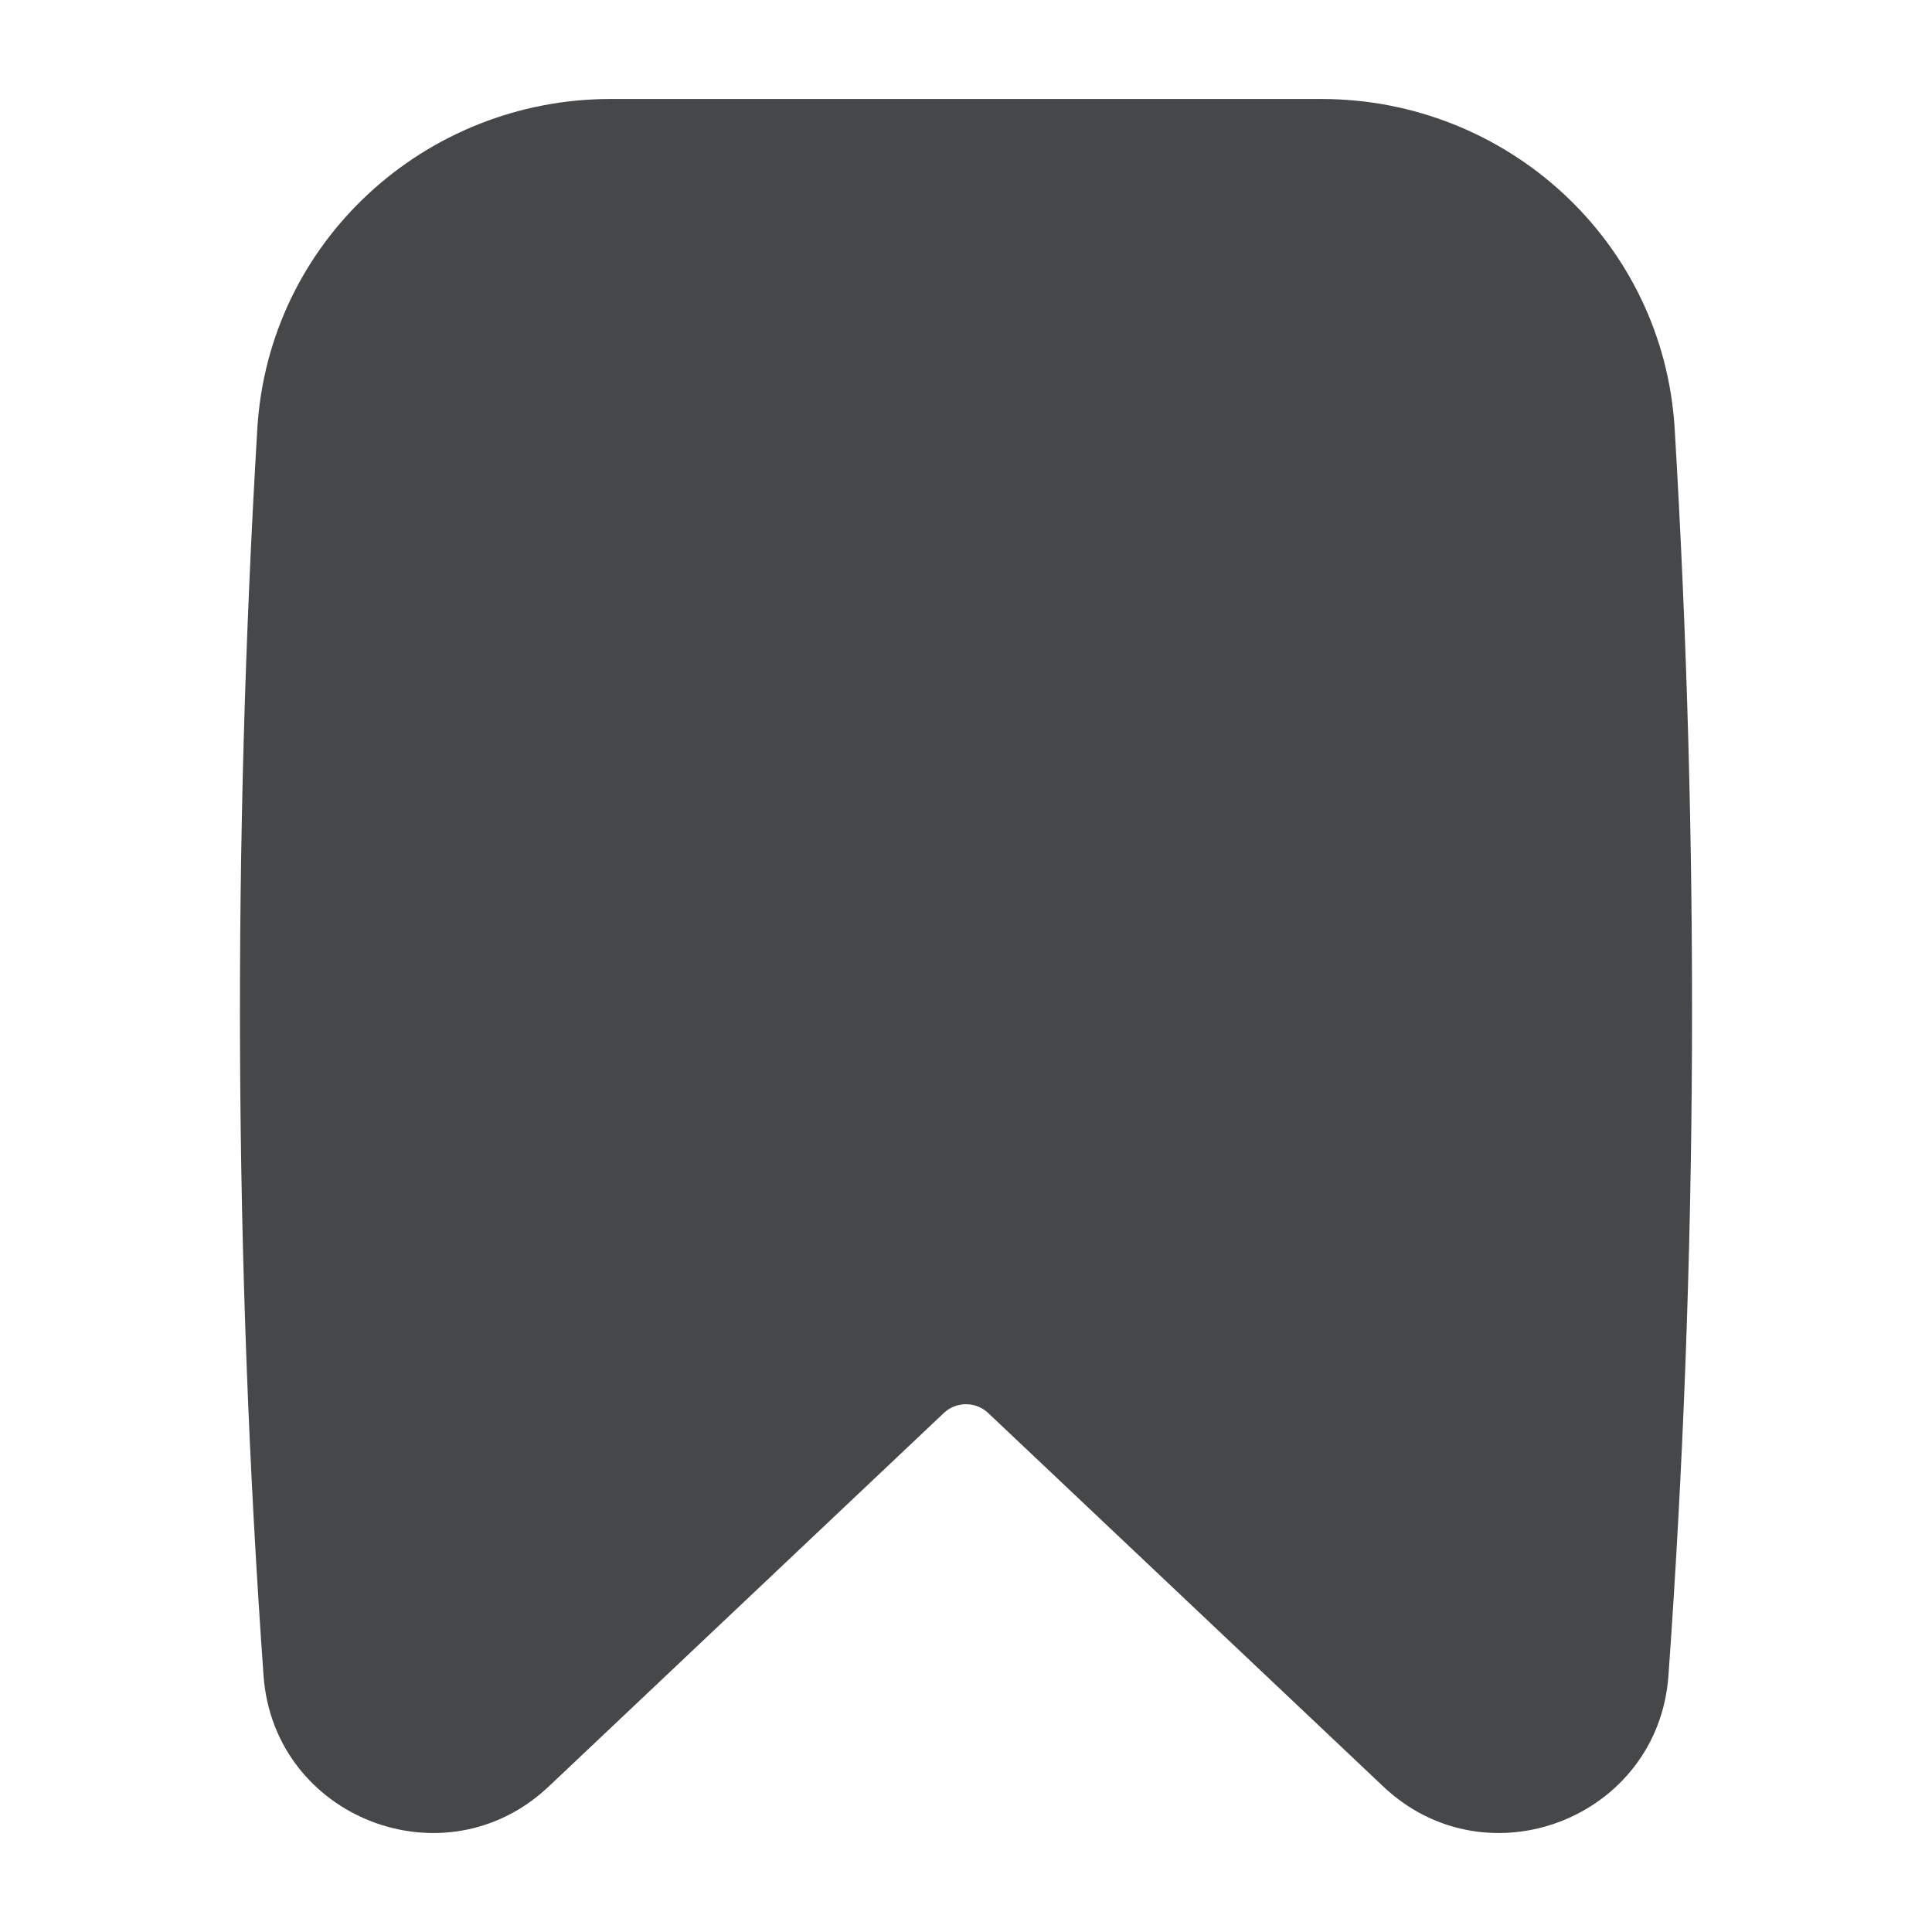 <svg width="17" height="17" viewBox="0 0 17 17" fill="none" xmlns="http://www.w3.org/2000/svg">
<g clip-path="url(#clip0_6488_134457)">
<path fill-rule="evenodd" clip-rule="evenodd" d="M5.372 0.871C3.743 0.871 2.362 2.123 2.264 3.775C2.047 7.427 2.058 11.09 2.319 14.744C2.409 15.997 3.915 16.583 4.828 15.72L8.304 12.434C8.414 12.33 8.586 12.33 8.696 12.434L12.172 15.72C13.085 16.583 14.591 15.997 14.681 14.744C14.942 11.09 14.953 7.427 14.736 3.775C14.638 2.123 13.257 0.871 11.628 0.871H5.372Z" fill="#454749"/>
</g>
<defs>
<clipPath id="clip0_6488_134457">
<rect width="16" height="16" fill="white" transform="translate(0.5 0.5)"/>
</clipPath>
</defs>
</svg>
